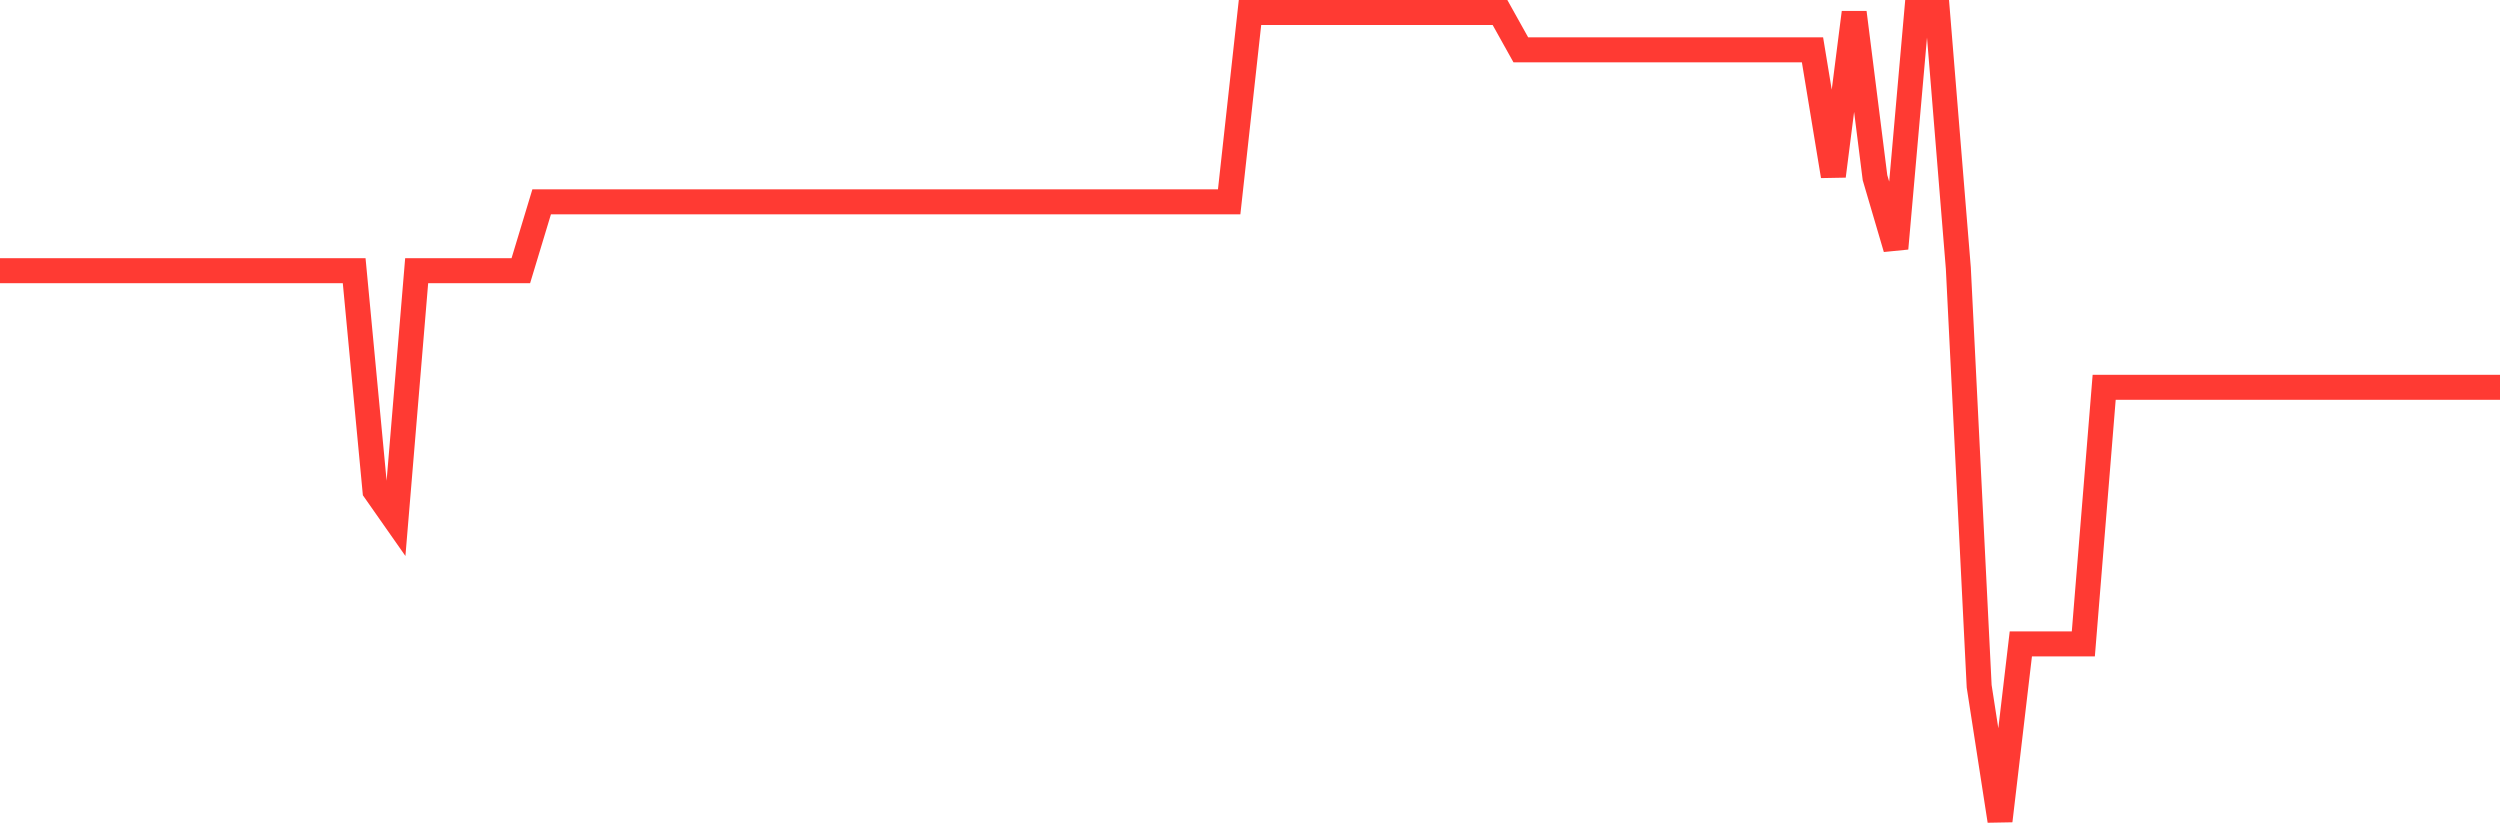 <svg
  xmlns="http://www.w3.org/2000/svg"
  xmlns:xlink="http://www.w3.org/1999/xlink"
  width="120"
  height="40"
  viewBox="0 0 120 40"
  preserveAspectRatio="none"
>
  <polyline
    points="0,12.993 1,12.993 2,12.993 3,12.993 4,12.993 5,12.993 6,12.993 7,12.993 8,12.993 9,12.993 10,12.993 11,12.993 12,12.993 13,12.993 14,12.993 15,12.993 16,12.993 17,12.993 18,23.558 19,24.985 20,12.993 21,12.993 22,12.993 23,12.993 24,12.993 25,12.993 26,9.687 27,9.687 28,9.687 29,9.687 30,9.687 31,9.687 32,9.687 33,9.687 34,9.687 35,9.687 36,9.687 37,9.687 38,9.687 39,9.687 40,9.687 41,9.687 42,9.687 43,9.687 44,9.687 45,9.687 46,9.687 47,9.687 48,9.687 49,9.687 50,9.687 51,9.687 52,9.687 53,9.687 54,9.687 55,9.687 56,9.687 57,9.687 58,9.687 59,9.687 60,0.6 61,0.6 62,0.6 63,0.6 64,0.6 65,0.6 66,0.6 67,0.6 68,0.6 69,0.6 70,0.6 71,0.6 72,0.6 73,2.393 74,2.393 75,2.393 76,2.393 77,2.393 78,2.393 79,2.393 80,2.393 81,2.393 82,2.393 83,2.393 84,2.393 85,2.393 86,2.393 87,2.393 88,8.451 89,0.6 90,8.528 91,11.927 92,0.6 93,0.6 94,12.87 95,32.941 96,39.4 97,30.907 98,30.907 99,30.907 100,30.907 101,18.591 102,18.591 103,18.591 104,18.591 105,18.591 106,18.591 107,18.591 108,18.591 109,18.591 110,18.591 111,18.591 112,18.591 113,18.591 114,18.591 115,18.591 116,18.591 117,18.591 118,18.591 119,18.591 120,18.591"
    fill="none"
    stroke="#ff3a33"
    stroke-width="1.2"
  >
  </polyline>
</svg>